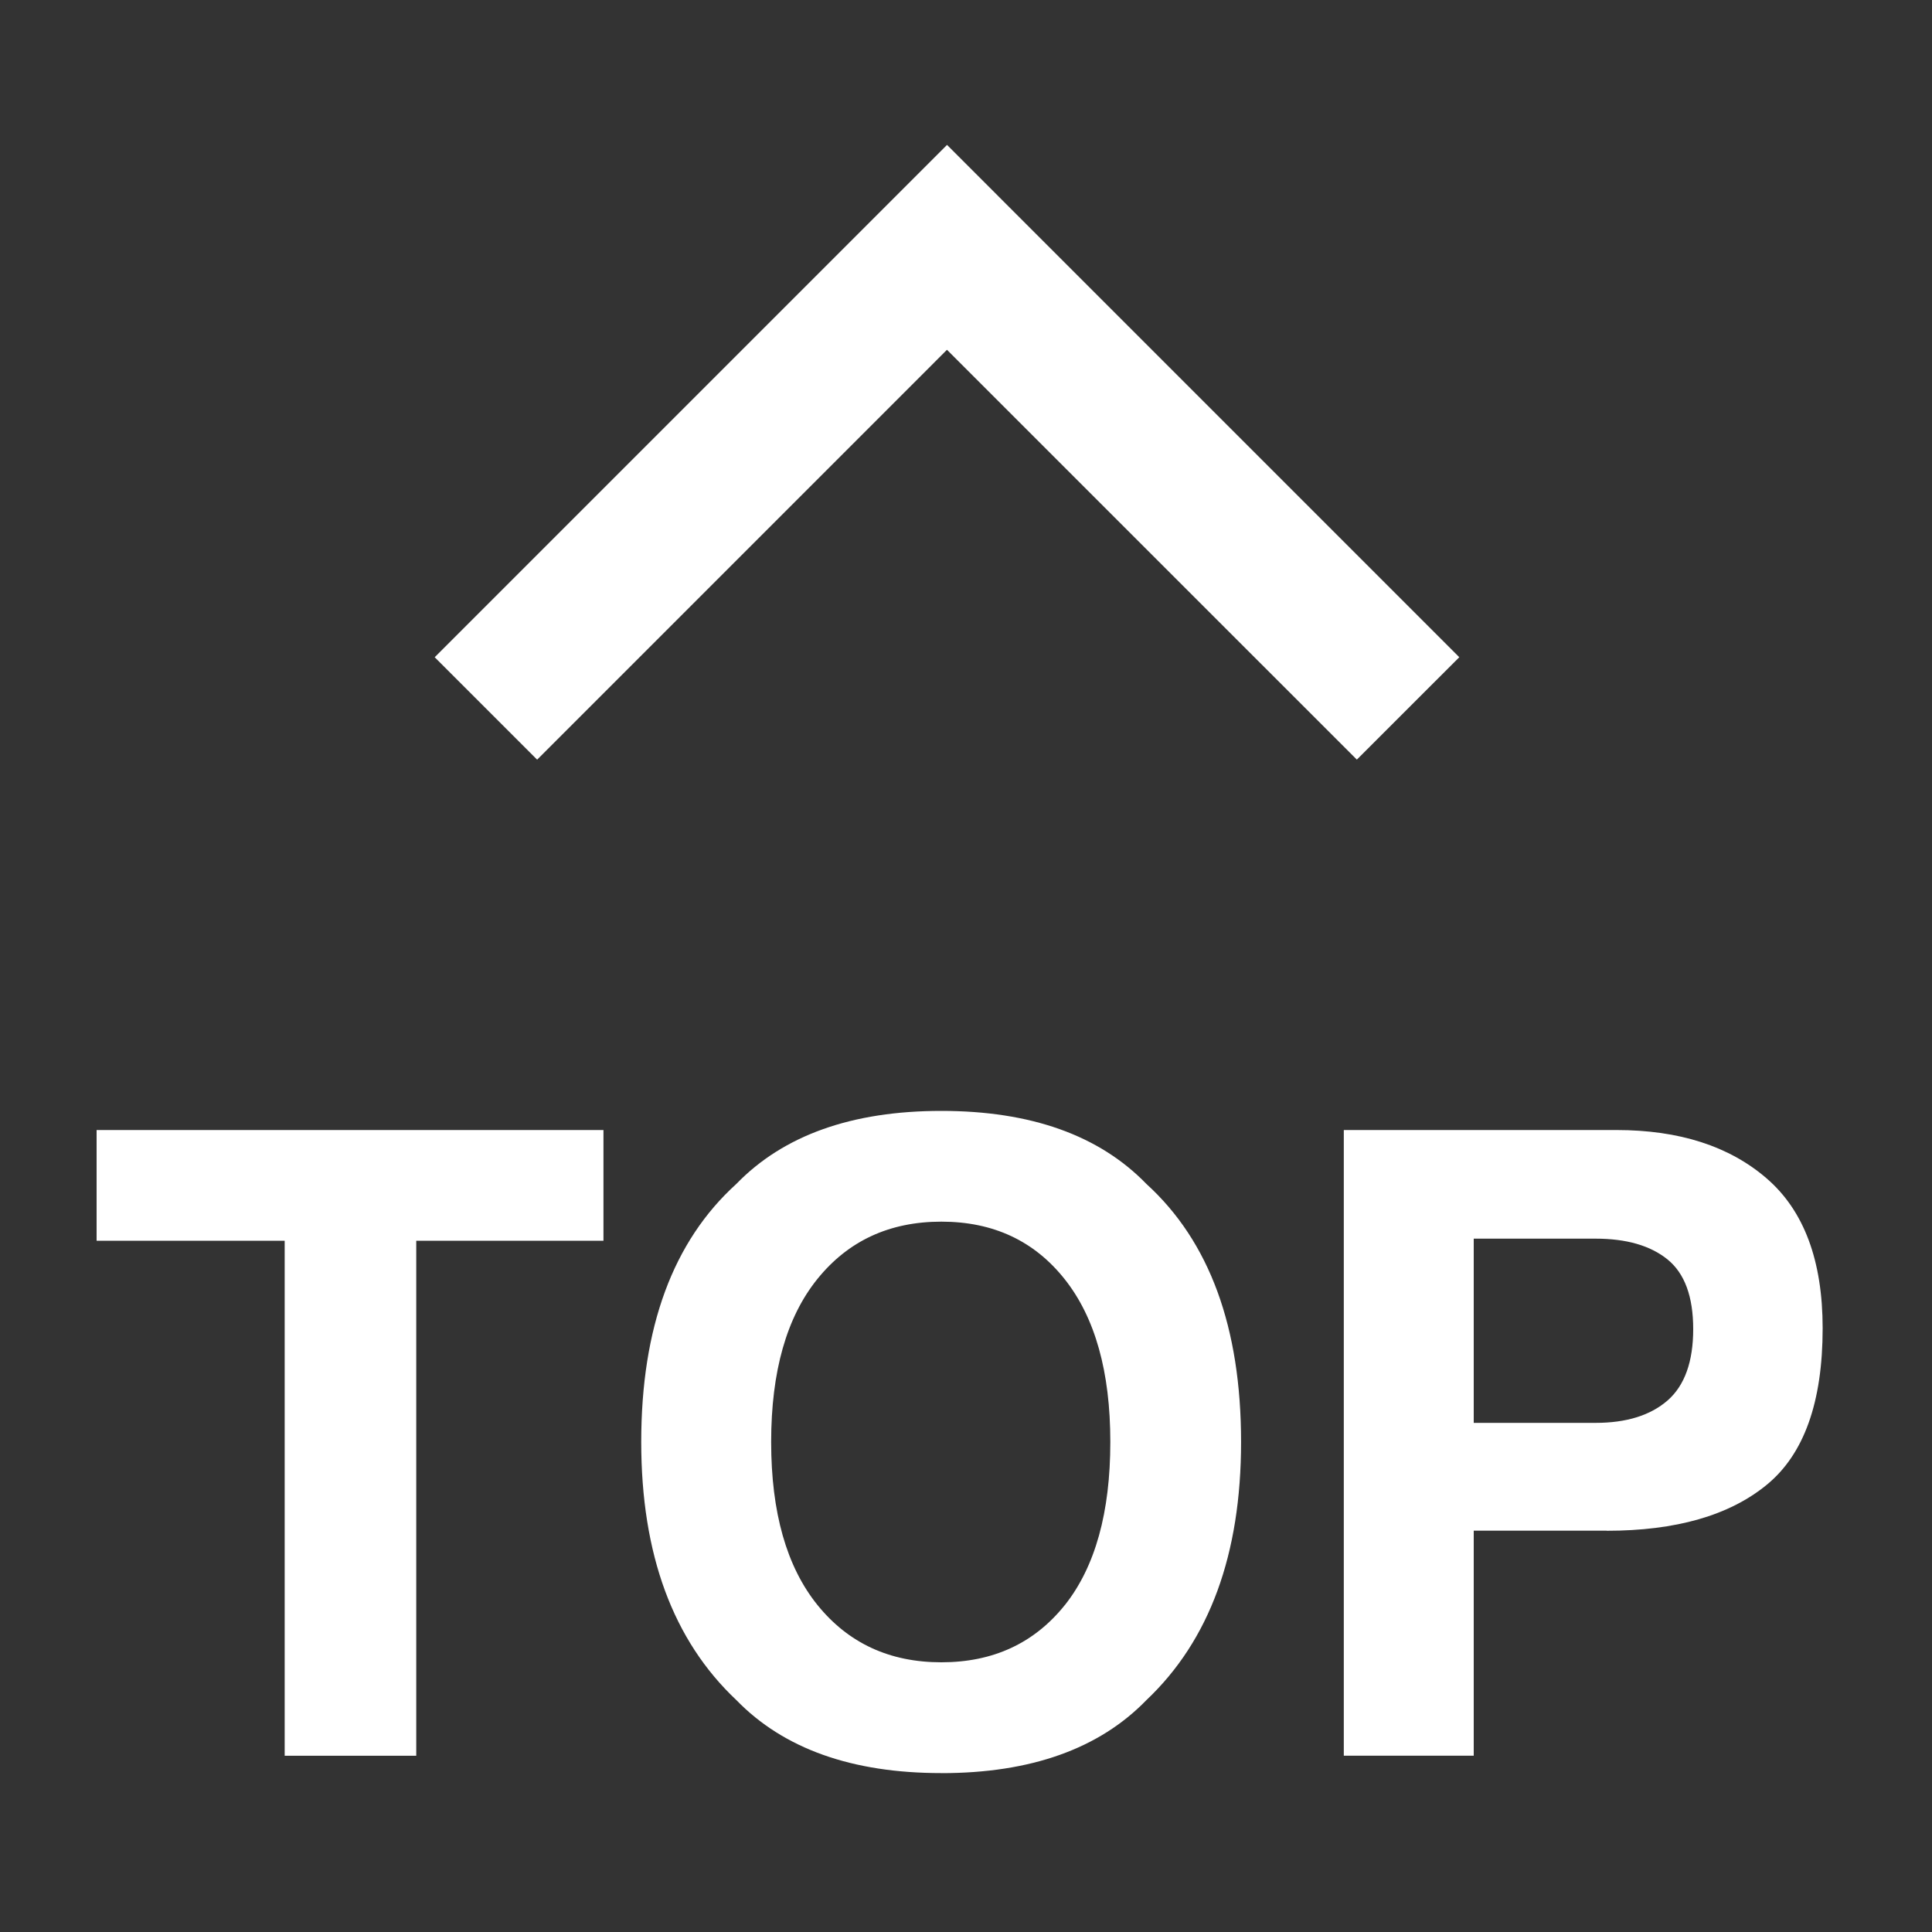 <?xml version="1.0" standalone="no"?><!DOCTYPE svg PUBLIC "-//W3C//DTD SVG 1.1//EN" "http://www.w3.org/Graphics/SVG/1.1/DTD/svg11.dtd"><svg t="1763792730120" class="icon" viewBox="0 0 1024 1024" version="1.1" xmlns="http://www.w3.org/2000/svg" p-id="28589" width="60" height="60" xmlns:xlink="http://www.w3.org/1999/xlink"><rect x="0" y="0" width="1024" height="1024" fill="#333333" stroke="none"/><path d="M501.939 76.8l271.514 271.539-54.298 54.272-217.242-217.216-217.216 217.242L230.4 348.339 501.939 76.8z m-182.093 522.138v58.701H220.621v272.947H150.886V657.638H51.2v-58.701h268.646zM498.944 939.776c-47.386 0-83.61-12.902-108.672-38.707-33.587-31.642-50.406-77.235-50.406-136.806 0-60.749 16.819-106.342 50.432-136.781C415.309 601.702 451.533 588.8 498.944 588.8c47.411 0 83.635 12.902 108.672 38.707 33.459 30.464 50.176 76.032 50.176 136.781 0 59.571-16.717 105.165-50.176 136.806-25.037 25.805-61.261 38.707-108.672 38.707z m65.485-89.088c16.051-20.275 24.064-49.075 24.064-86.426 0-37.197-8.064-65.946-24.192-86.272-16.128-20.326-37.888-30.49-65.357-30.49-27.443 0-49.331 10.112-65.69 30.362-16.358 20.25-24.525 49.05-24.525 86.4 0 37.376 8.192 66.15 24.525 86.4 16.358 20.25 38.246 30.387 65.69 30.387 27.469 0 49.28-10.138 65.485-30.387z m287.104-39.398h-70.426v119.27h-68.864V598.938h144.461c33.28 0 59.853 8.525 79.642 25.626 19.814 17.101 29.696 43.597 29.696 79.437 0 39.168-9.882 66.816-29.696 83.021-19.789 16.205-48.077 24.32-84.813 24.32z m32.384-69.069c9.011-7.936 13.517-20.557 13.517-37.786 0-17.254-4.557-29.568-13.619-36.915-9.088-7.347-21.786-11.008-38.144-11.008h-64.563v97.638h64.563c16.358 0 29.107-3.968 38.246-11.93z" p-id="28590" fill="#ffffff"></path></svg>